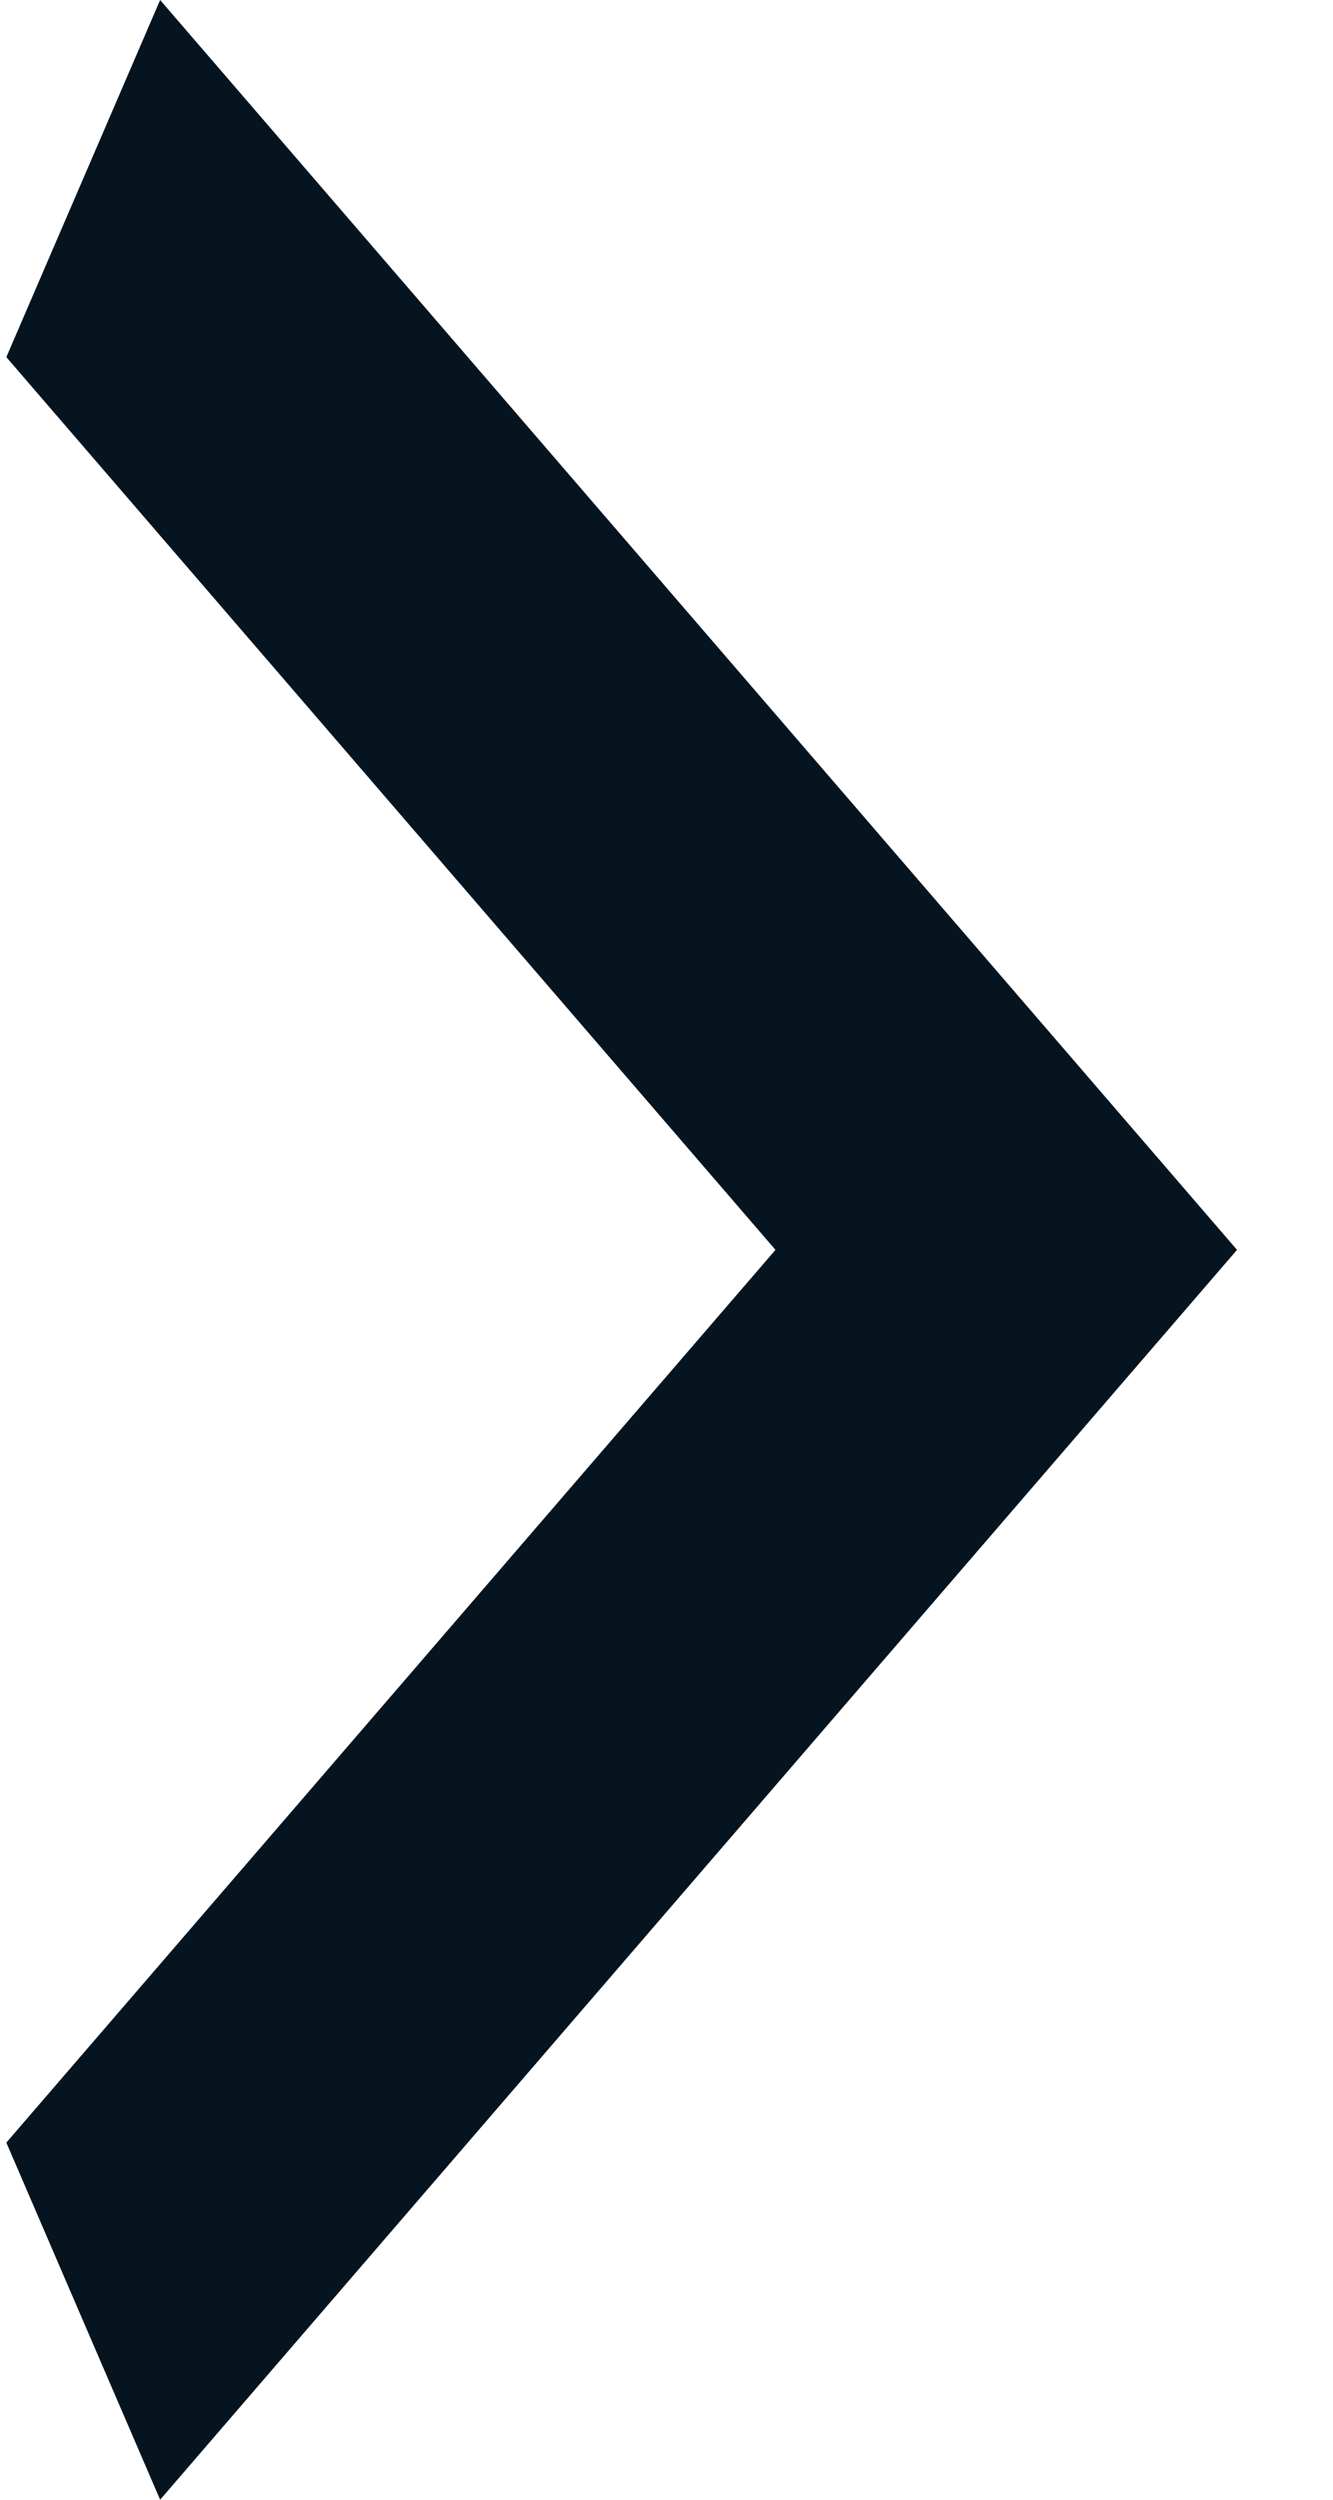 <svg width="8" height="15" viewBox="0 0 8 15" fill="none" xmlns="http://www.w3.org/2000/svg">
<path d="M0.038 12.857L4.654 7.5L0.038 2.143L0.961 0L7.424 7.5L0.961 15L0.038 12.857Z" fill="#05141F"/>
</svg>
